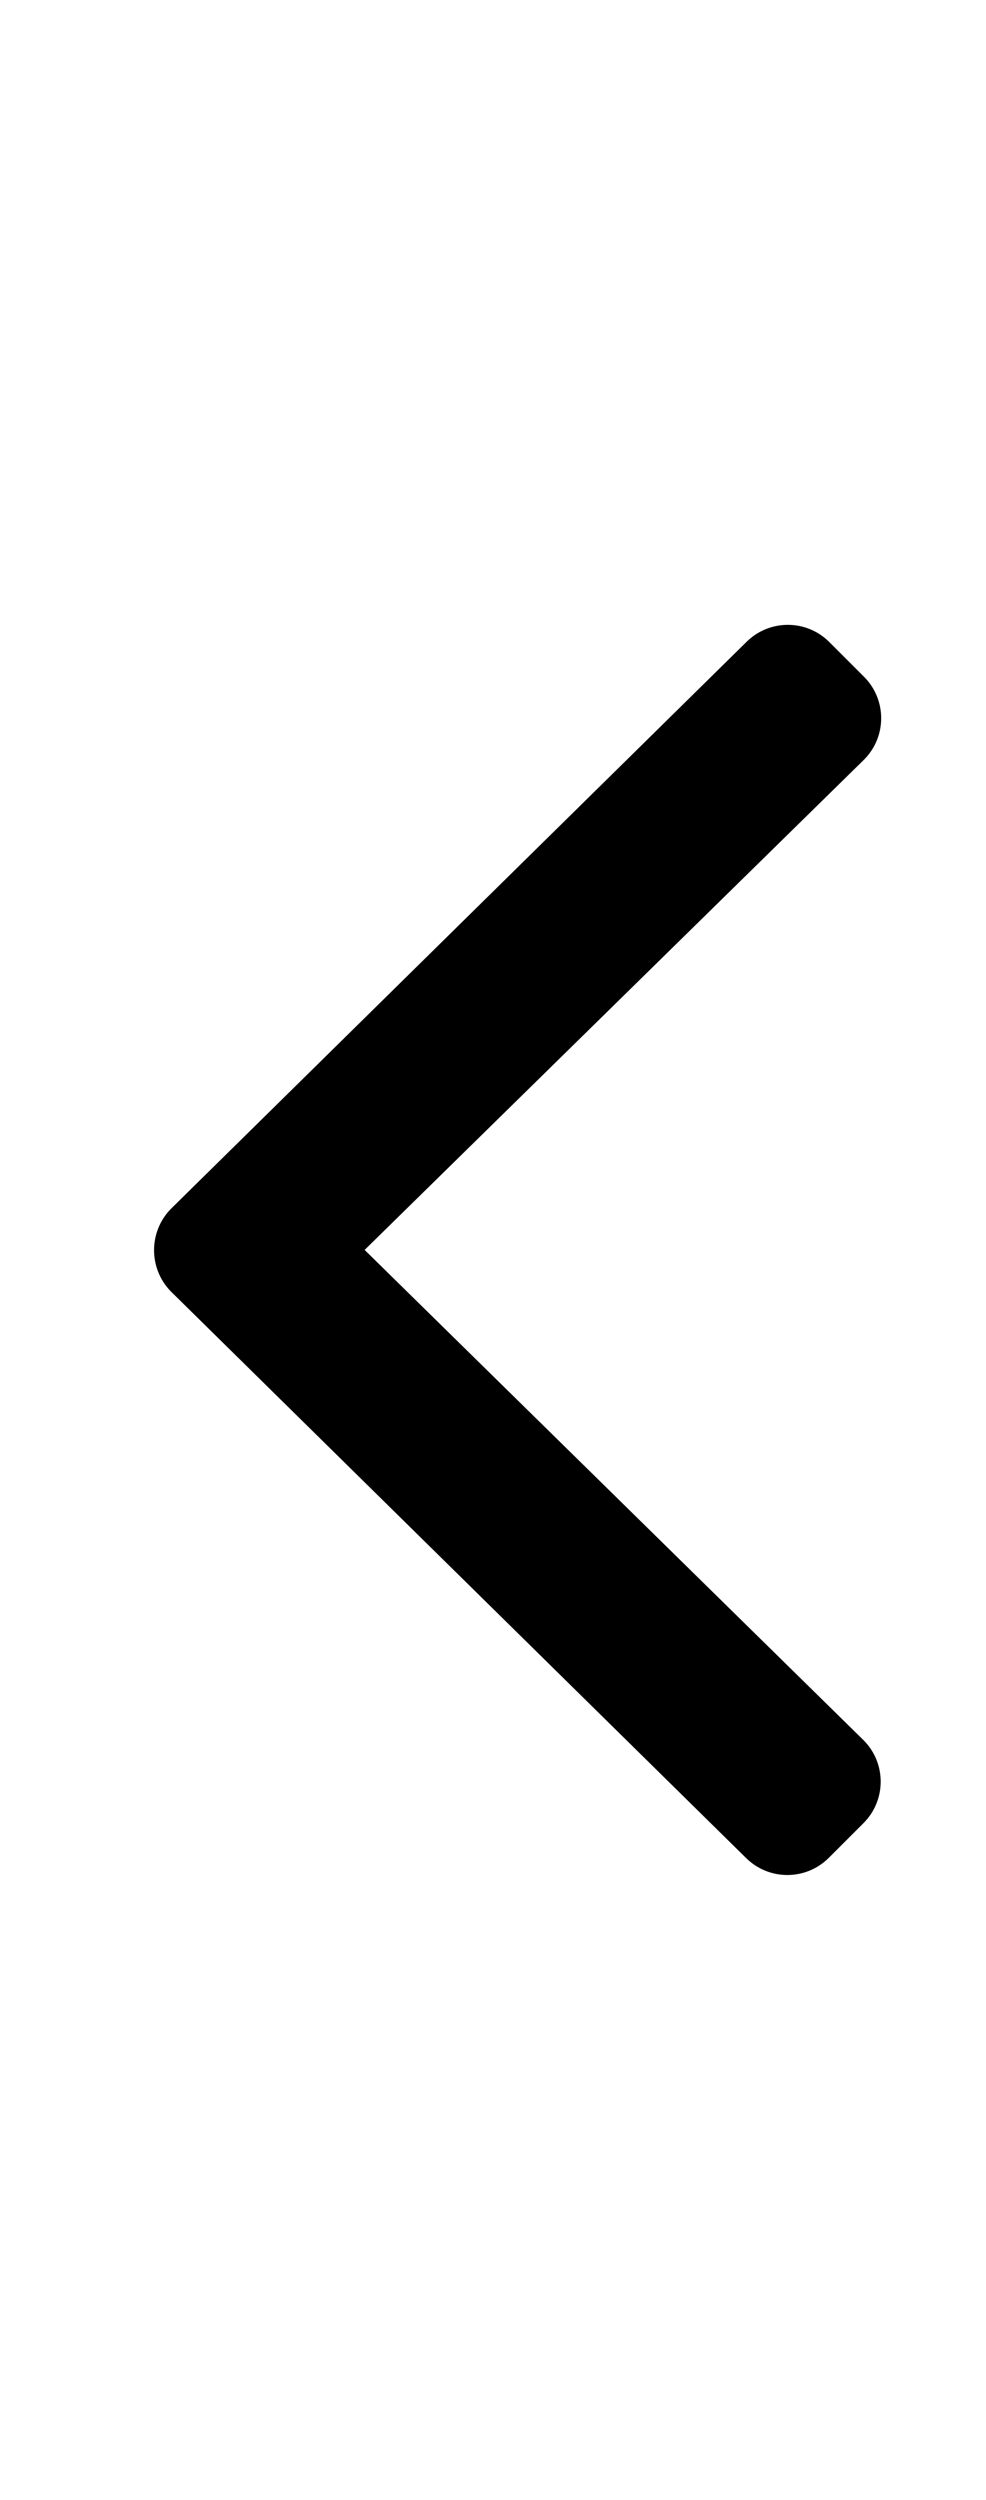 <?xml version="1.0" standalone="no"?>
<!DOCTYPE svg PUBLIC "-//W3C//DTD SVG 1.1//EN" "http://www.w3.org/Graphics/SVG/1.1/DTD/svg11.dtd" >
<svg xmlns="http://www.w3.org/2000/svg" xmlns:xlink="http://www.w3.org/1999/xlink" version="1.1" viewBox="-10 0 202 512">
   <path fill="currentColor"
d="M25.1 247.5l117.801 -116c4.699 -4.7 12.3 -4.7 17 0l7.1 7.1c4.7 4.7 4.7 12.301 0 17l-102.3 100.4l102.2 100.4c4.699 4.699 4.699 12.3 0 17l-7.101 7.1c-4.7 4.7 -12.3 4.7 -17 0l-117.8 -116
c-4.6 -4.7 -4.6 -12.3 0.1 -17z" />
</svg>
